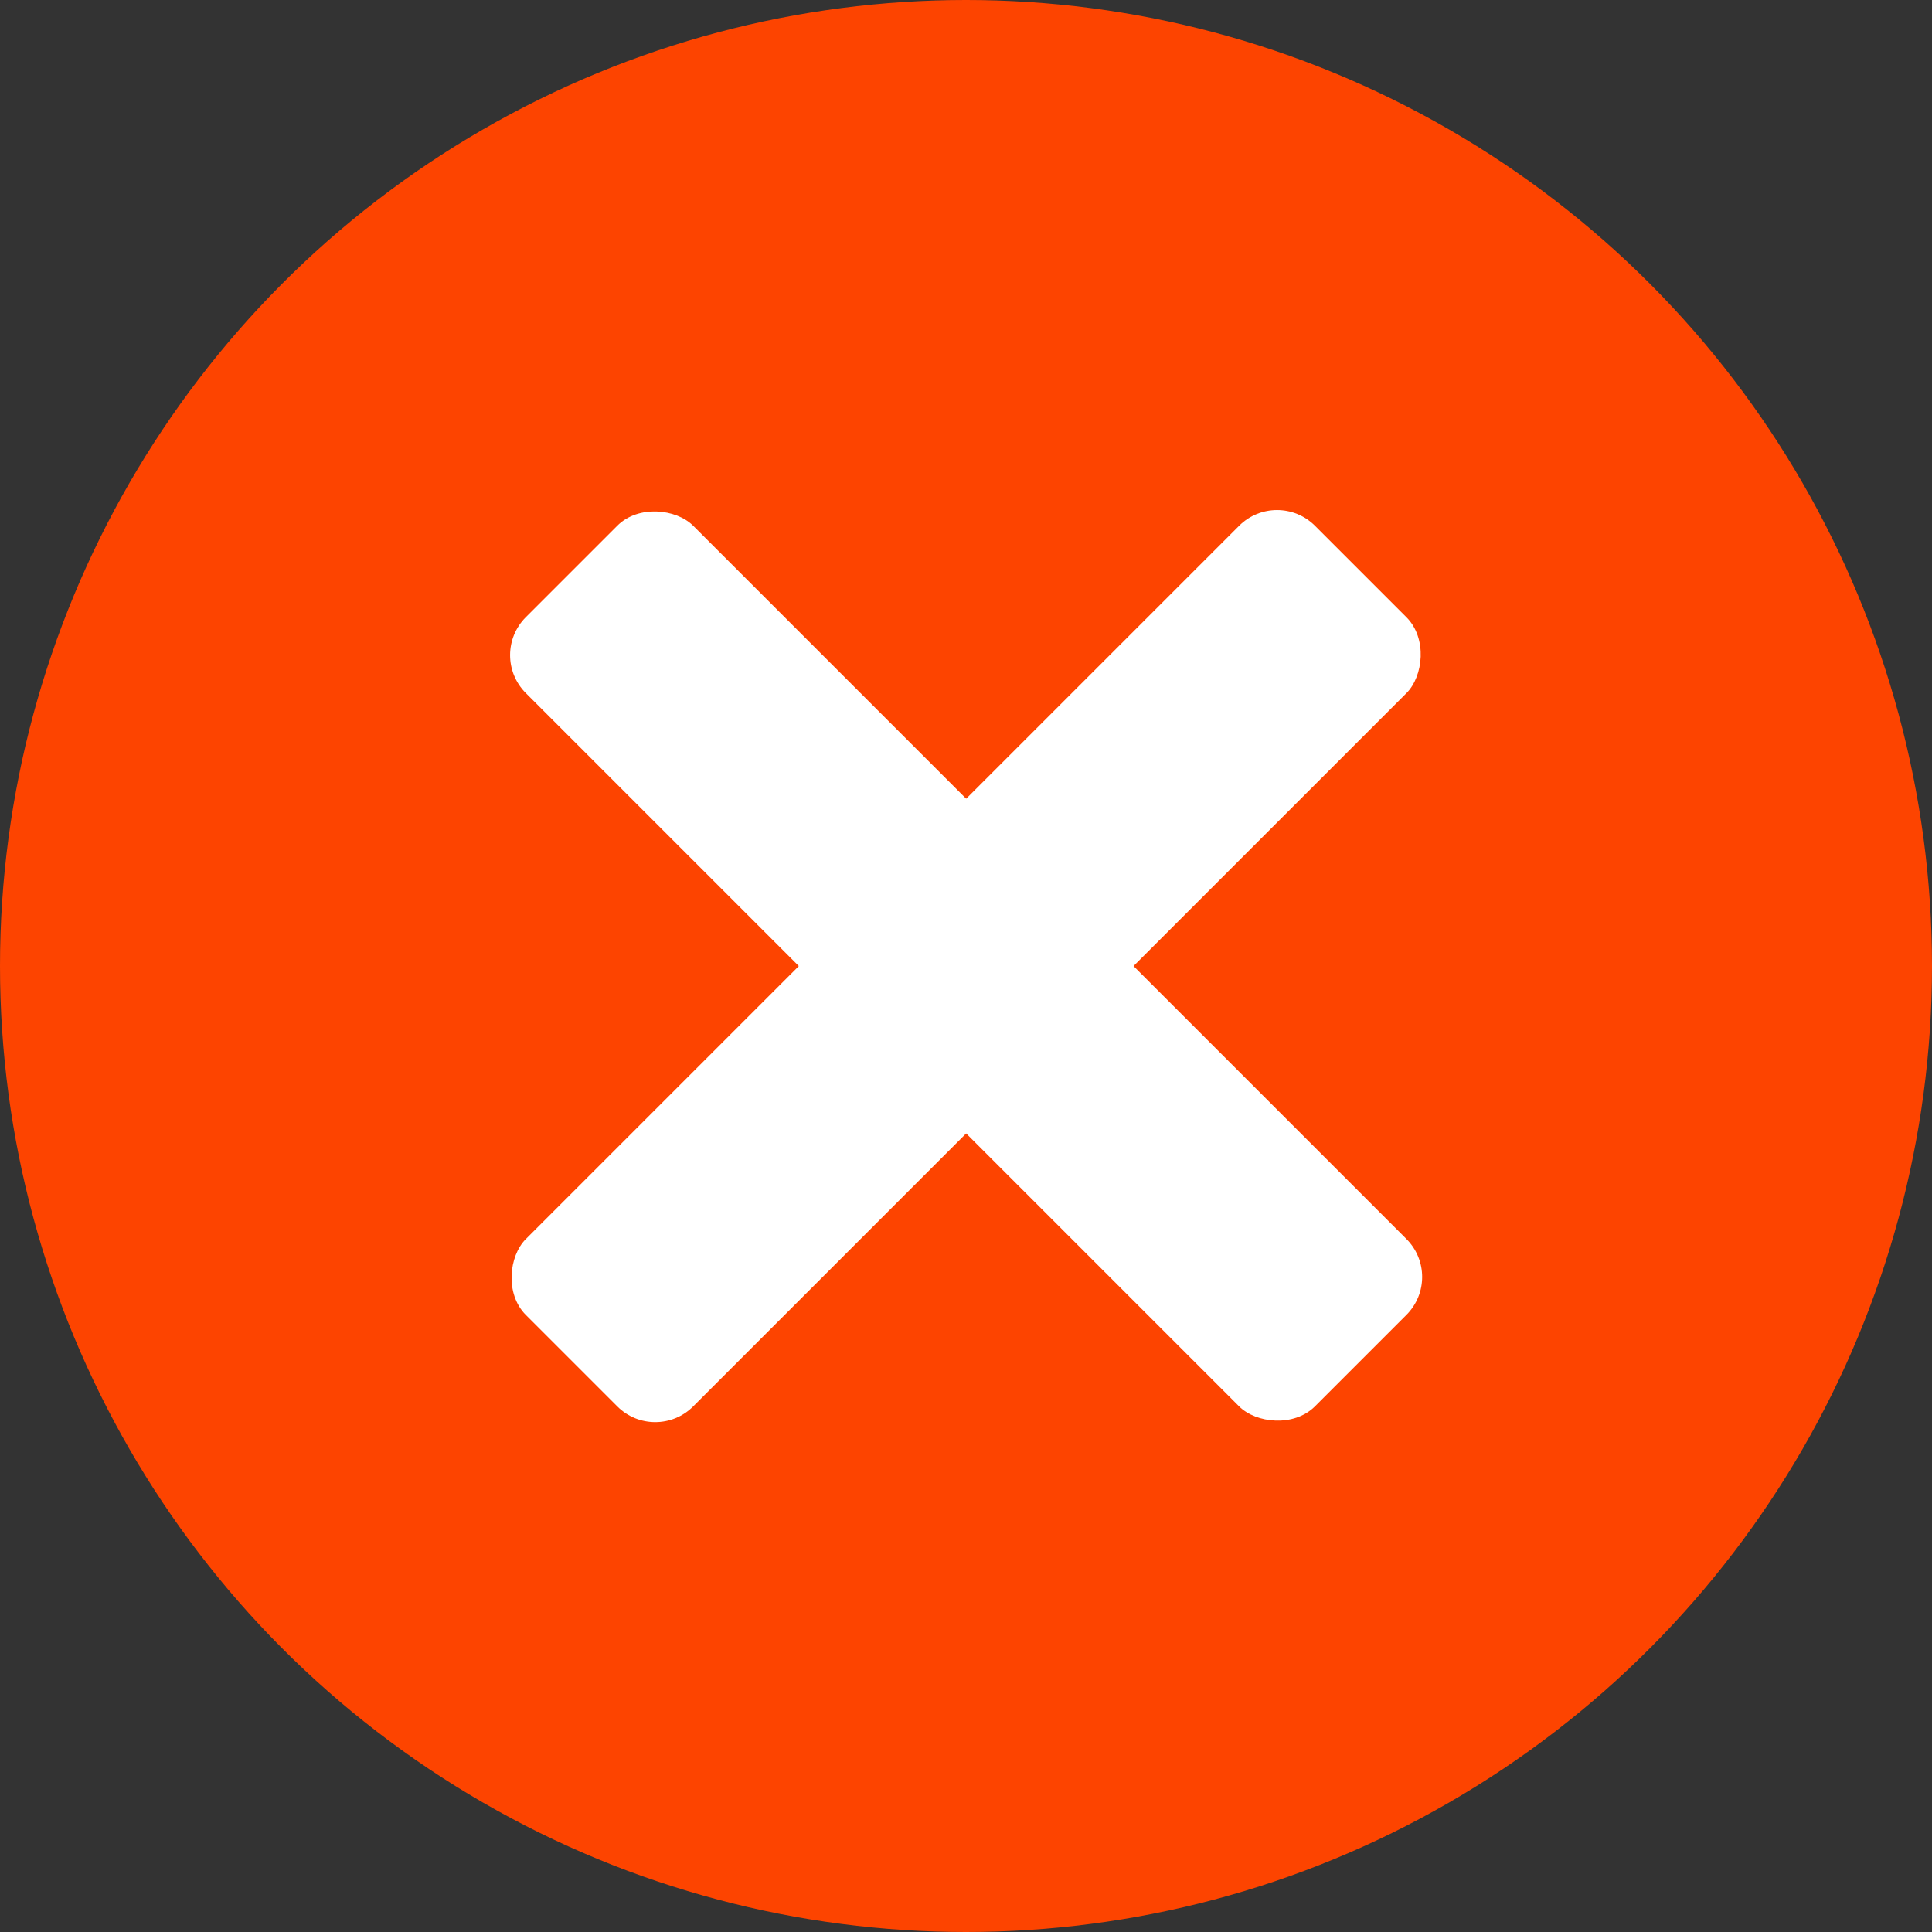 <svg xmlns="http://www.w3.org/2000/svg" width="18" height="18" viewBox="0 0 18 18">
  <rect x="0" y="0" width="18" height="18" fill="#333333" stroke="none"/>
  <g id="Group_379" data-name="Group 379" transform="translate(18603 10208)">
    <circle id="Ellipse_14" data-name="Ellipse 14" cx="9" cy="9" r="9" transform="translate(-18603 -10208)" fill="#fd4400"/>
    <g id="Group_378" data-name="Group 378" transform="translate(-18598.455 -10203.455)">
      <rect id="Rectangle_7925" data-name="Rectangle 7925" width="2.205" height="10.398" rx="0.5" transform="translate(7.353 0) rotate(45)" fill="#fff"/>
      <rect id="Rectangle_7926" data-name="Rectangle 7926" width="2.205" height="10.398" rx="0.5" transform="translate(8.912 7.352) rotate(135)" fill="#fff"/>
    </g>
  </g>
</svg>

